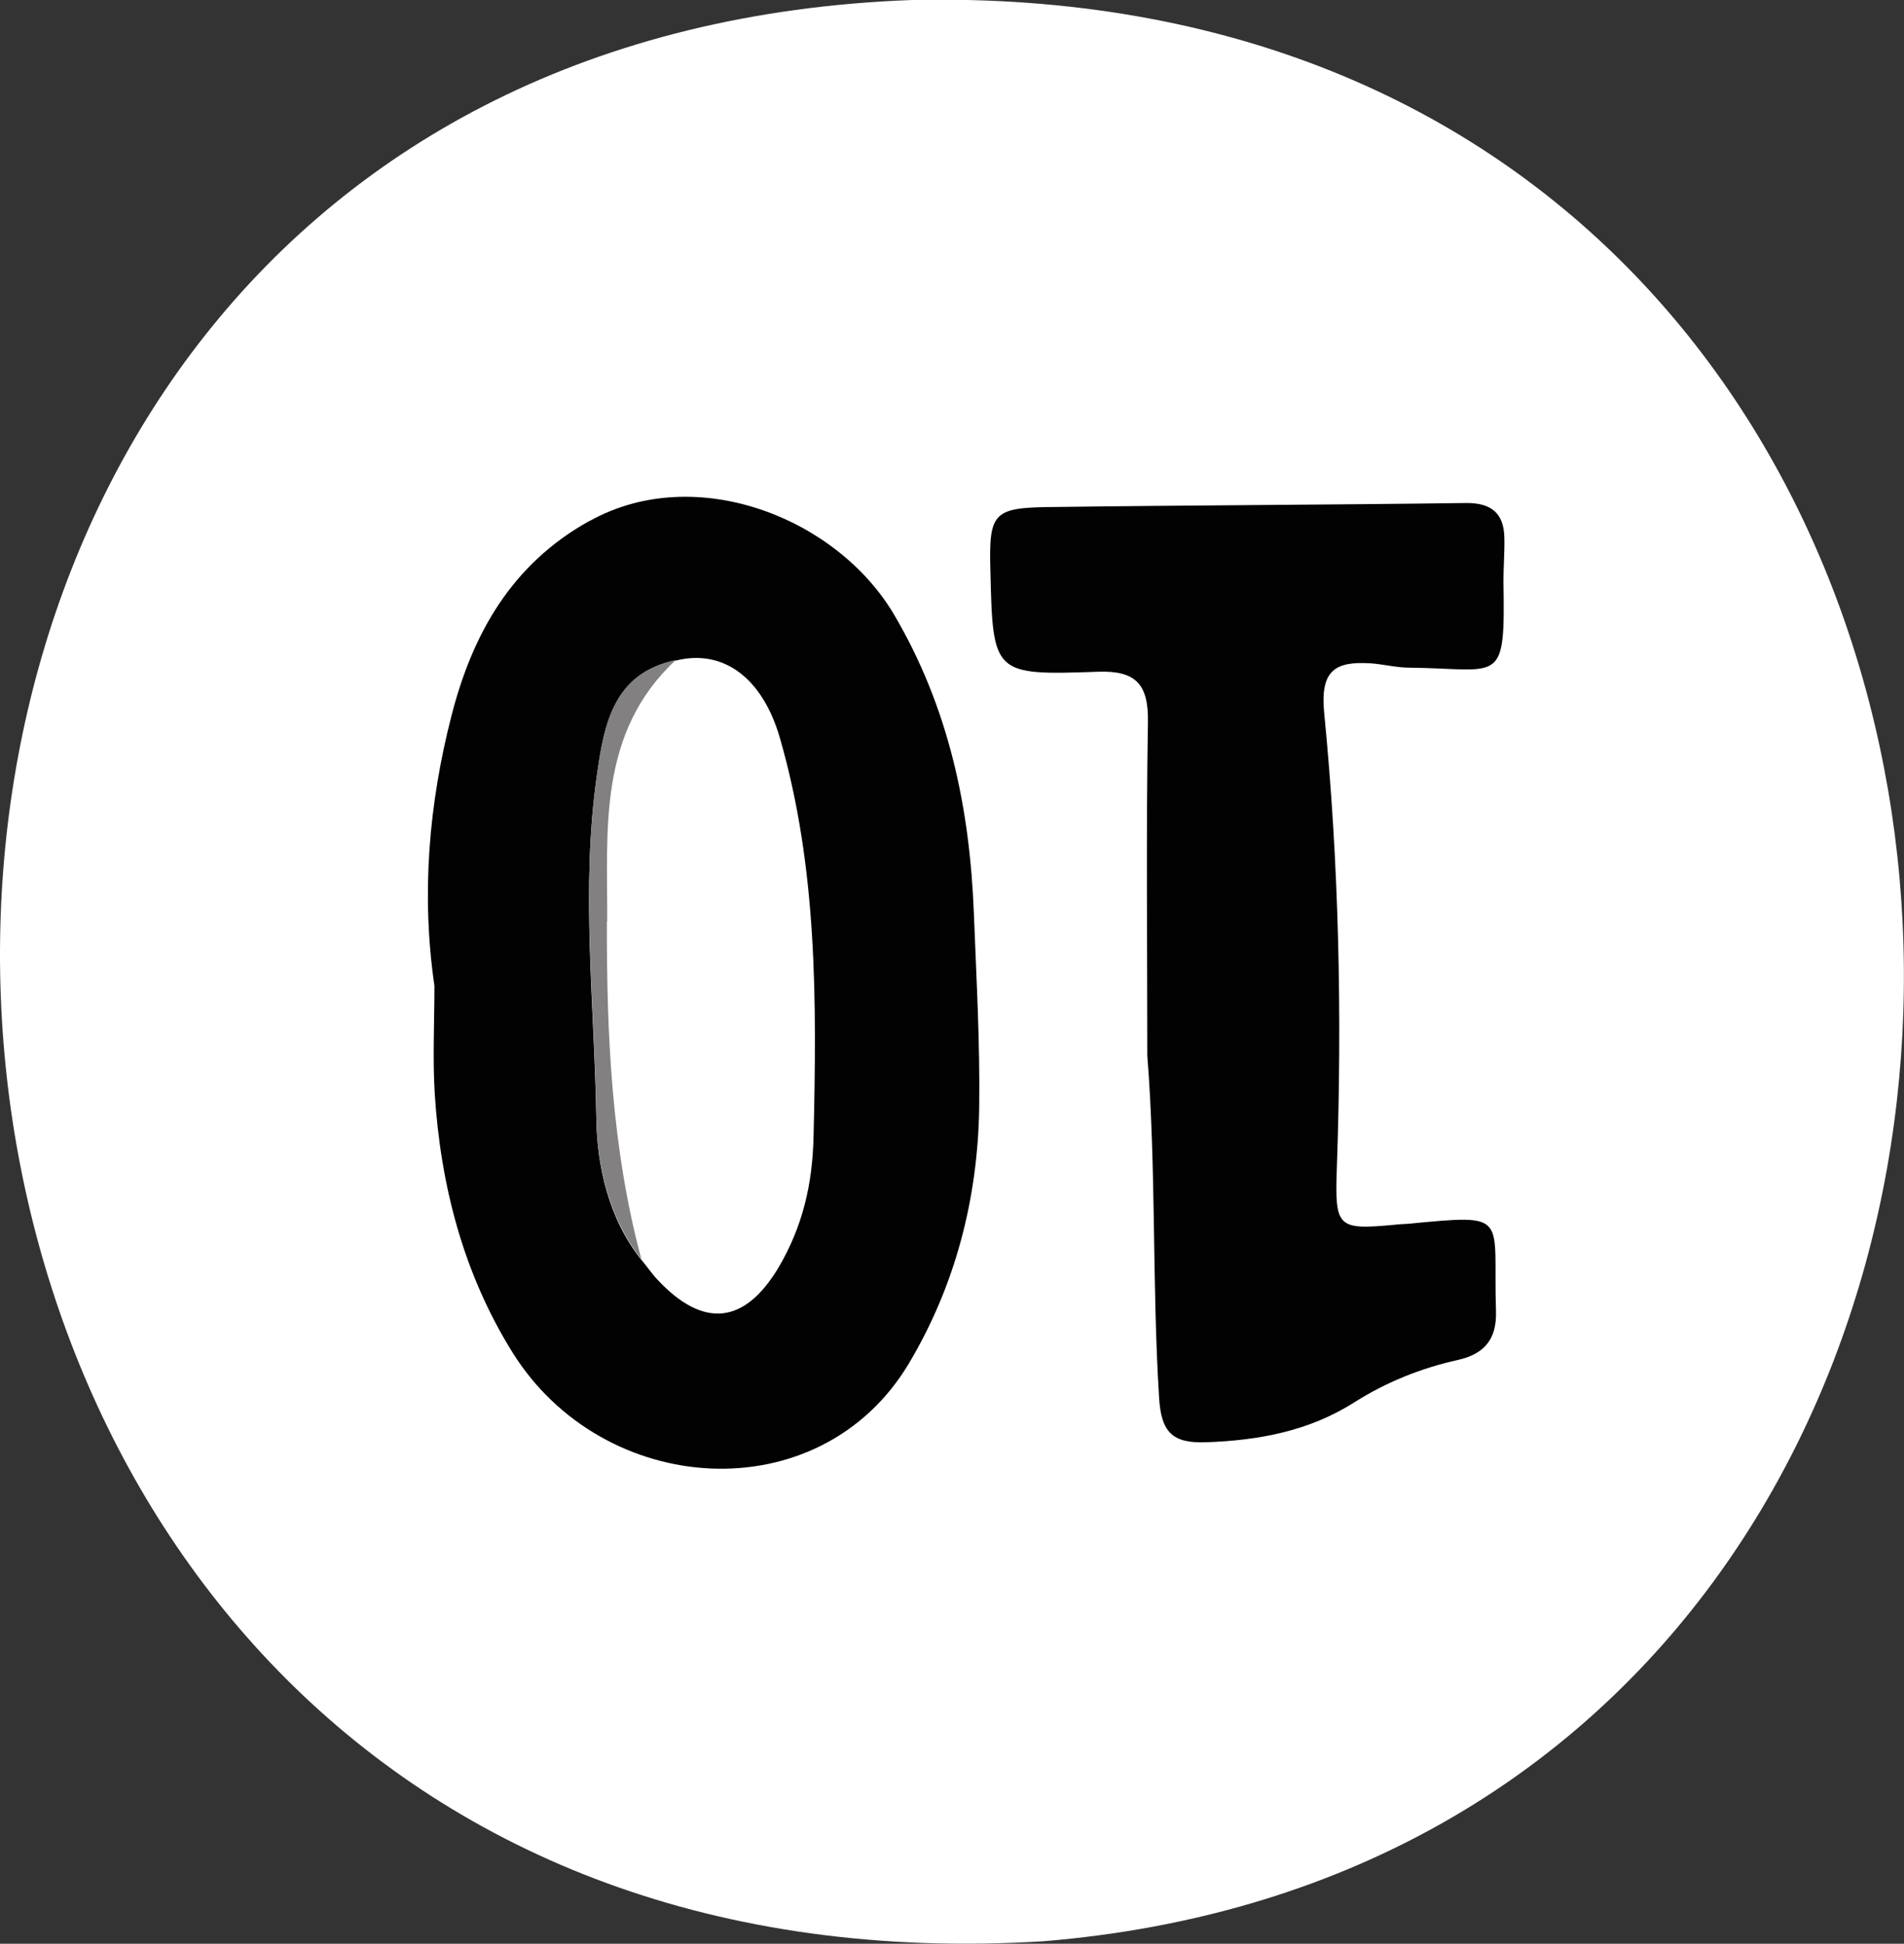 <?xml version="1.0" encoding="UTF-8"?>
<svg id="Layer_2" data-name="Layer 2" xmlns="http://www.w3.org/2000/svg" viewBox="0 0 61.27 62.56">
  <rect x="0" y="0" width="61.27" height="62.56" fill="#333333" stroke="none"/>
  <defs>
    <style>
      .cls-1 {
        fill: #fff;
      }

      .cls-2 {
        fill: #020202;
      }

      .cls-3 {
        fill: #838082;
      }
    </style>
  </defs>
  <g id="_10" data-name="10">
    <g>
      <path class="cls-1" d="M29.35,0C-11.95,1.51-8.87,65.1,33.59,62.48,71.97,59.3,70.32-.89,29.35,0Z"/>
      <path class="cls-2" d="M18.98,16.76c-2.53,1.4-3.78,3.66-4.45,6.27-.73,2.84-.98,5.76-.55,8.7,0,1.16-.06,2.33,.01,3.48,.19,2.95,.92,5.77,2.49,8.3,2.92,4.71,9.9,5.18,12.77,.37,1.48-2.49,2.21-5.26,2.26-8.2,.03-2.09-.09-4.17-.17-6.26-.13-3.42-.81-6.65-2.57-9.64-1.85-3.13-6.39-4.9-9.78-3.02Zm7.2,19.8c-.03,1.54-.35,2.92-1.13,4.24-1.09,1.82-2.41,1.97-3.89,.39-.19-.2-.34-.43-.52-.64t0,0h0c-1.06-1.32-1.43-3.05-1.45-4.53-.06-3.69-.51-7.4,.02-11.08,.23-1.61,.52-3.26,2.54-3.68,1.53-.38,2.78,.56,3.34,2.47,1.22,4.21,1.19,8.52,1.09,12.85Z"/>
      <path class="cls-2" d="M35.34,21.62c1.22-.04,1.62,.41,1.6,1.62-.06,3.58-.02,7.16-.02,10.74,.29,3.67,.15,7.35,.38,11.02,.07,1.09,.42,1.46,1.51,1.42,1.71-.06,3.32-.36,4.78-1.29,1.03-.65,2.15-1.1,3.33-1.36,.88-.2,1.25-.7,1.22-1.58-.1-3.09,.49-3.12-2.84-2.8-.14,.01-.28,.01-.42,.03-1.85,.17-1.93,.1-1.86-1.85,.17-4.89,.07-9.77-.41-14.64-.13-1.37,.37-1.65,1.5-1.58,.42,.03,.83,.14,1.25,.14,2.94,.03,3.08,.62,3.02-2.78,0-.46,.04-.93,.03-1.39-.01-.8-.42-1.14-1.24-1.13-4.46,.06-8.93,.07-13.4,.13-1.81,.02-1.95,.2-1.9,2.03,.08,3.36,.08,3.39,3.48,3.27Z"/>
      <path class="cls-3" d="M19.54,29.66c.01-2.96-.31-6.08,2.21-8.42-2.02,.42-2.31,2.07-2.54,3.68-.53,3.68-.07,7.39-.02,11.08,.02,1.48,.4,3.21,1.45,4.53h0c-.96-3.57-1.12-7.22-1.11-10.88Z"/>
    </g>
  </g>
</svg>